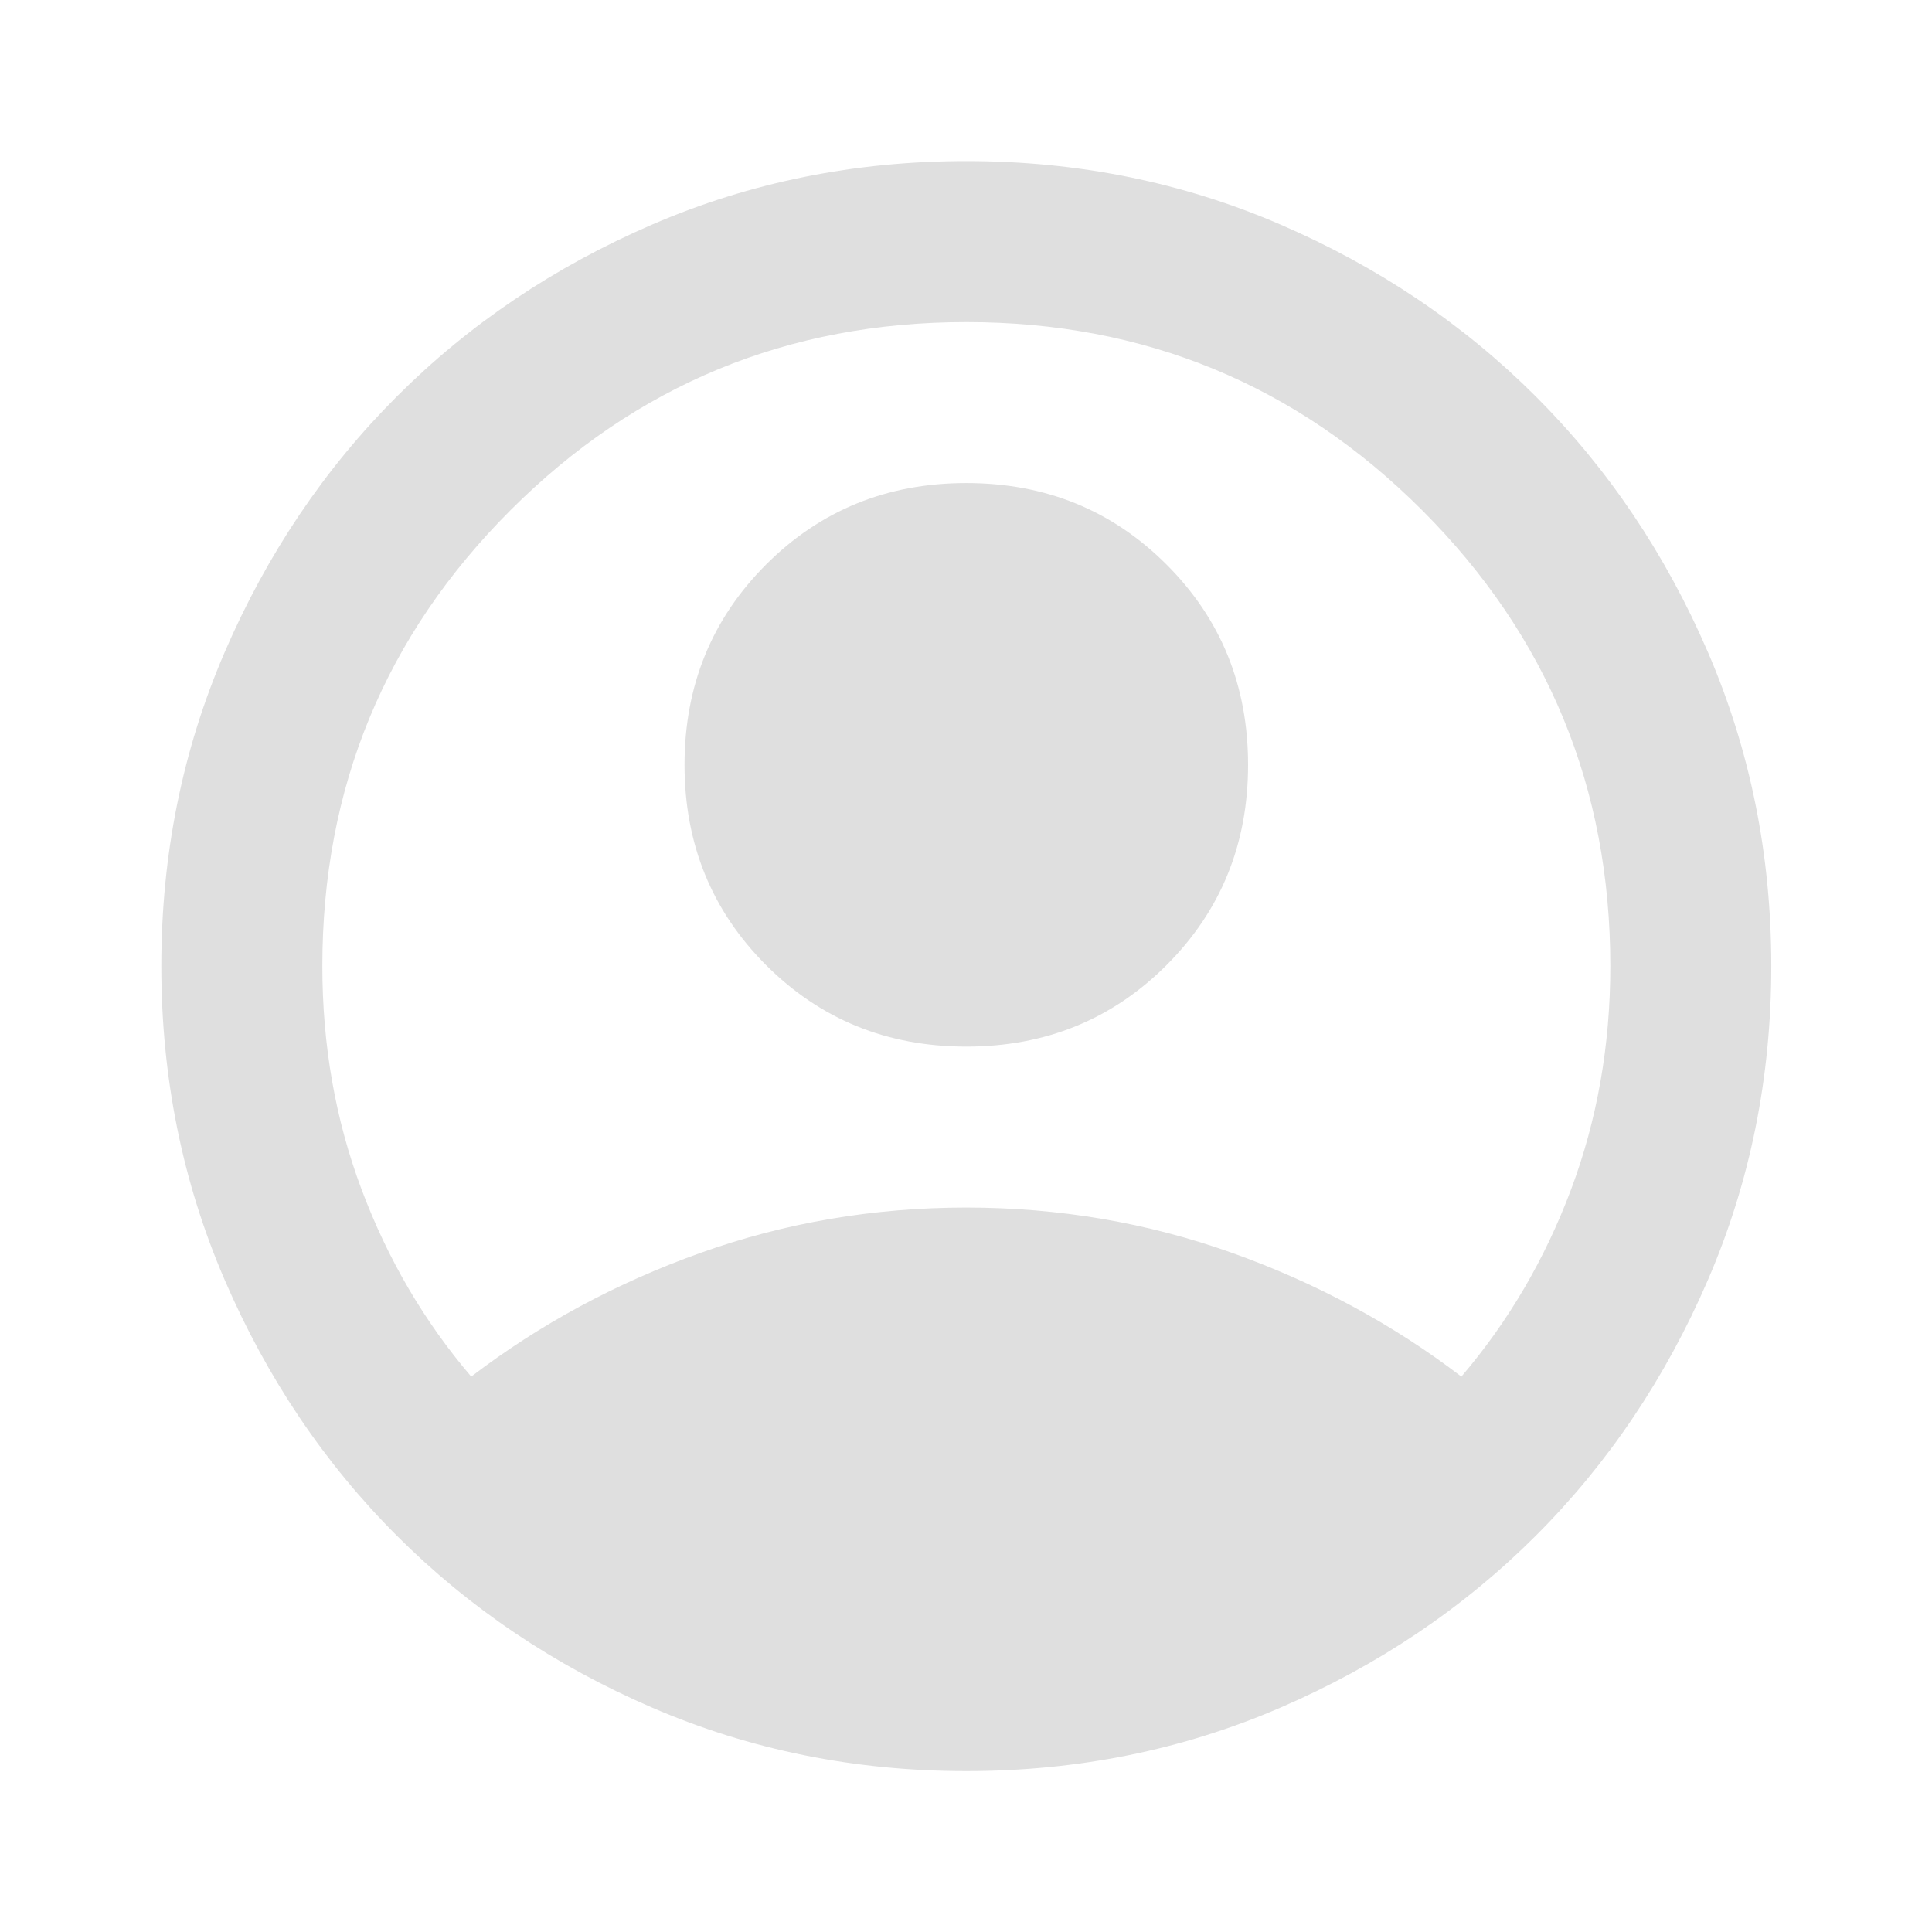 <svg width="32" height="32" viewBox="0 0 32 32" fill="none" xmlns="http://www.w3.org/2000/svg">
<mask id="mask0_16087_2072" style="mask-type:alpha" maskUnits="userSpaceOnUse" x="0" y="0" width="32" height="32">
<rect width="32" height="32" fill="#D9D9D9"/>
</mask>
<g mask="url(#mask0_16087_2072)">
<path d="M7.805 22.801C8.939 21.935 10.205 21.251 11.605 20.751C13.005 20.251 14.472 20.001 16.005 20.001C17.538 20.001 19.005 20.251 20.405 20.751C21.805 21.251 23.072 21.935 24.205 22.801C24.983 21.89 25.588 20.857 26.022 19.701C26.455 18.546 26.672 17.312 26.672 16.001C26.672 13.046 25.633 10.529 23.555 8.451C21.477 6.374 18.961 5.335 16.005 5.335C13.05 5.335 10.533 6.374 8.455 8.451C6.377 10.529 5.339 13.046 5.339 16.001C5.339 17.312 5.555 18.546 5.989 19.701C6.422 20.857 7.027 21.89 7.805 22.801ZM16.005 17.335C14.694 17.335 13.588 16.885 12.688 15.985C11.789 15.085 11.338 13.979 11.338 12.668C11.338 11.357 11.789 10.251 12.688 9.351C13.588 8.451 14.694 8.001 16.005 8.001C17.316 8.001 18.422 8.451 19.322 9.351C20.222 10.251 20.672 11.357 20.672 12.668C20.672 13.979 20.222 15.085 19.322 15.985C18.422 16.885 17.316 17.335 16.005 17.335ZM16.005 29.335C14.161 29.335 12.427 28.985 10.805 28.285C9.183 27.585 7.772 26.635 6.572 25.435C5.372 24.235 4.422 22.823 3.722 21.201C3.022 19.579 2.672 17.846 2.672 16.001C2.672 14.157 3.022 12.424 3.722 10.801C4.422 9.179 5.372 7.768 6.572 6.568C7.772 5.368 9.183 4.418 10.805 3.718C12.427 3.018 14.161 2.668 16.005 2.668C17.85 2.668 19.583 3.018 21.205 3.718C22.827 4.418 24.238 5.368 25.439 6.568C26.639 7.768 27.588 9.179 28.288 10.801C28.988 12.424 29.338 14.157 29.338 16.001C29.338 17.846 28.988 19.579 28.288 21.201C27.588 22.823 26.639 24.235 25.439 25.435C24.238 26.635 22.827 27.585 21.205 28.285C19.583 28.985 17.85 29.335 16.005 29.335Z" fill="#DFDFDF"/>
</g>
</svg>
